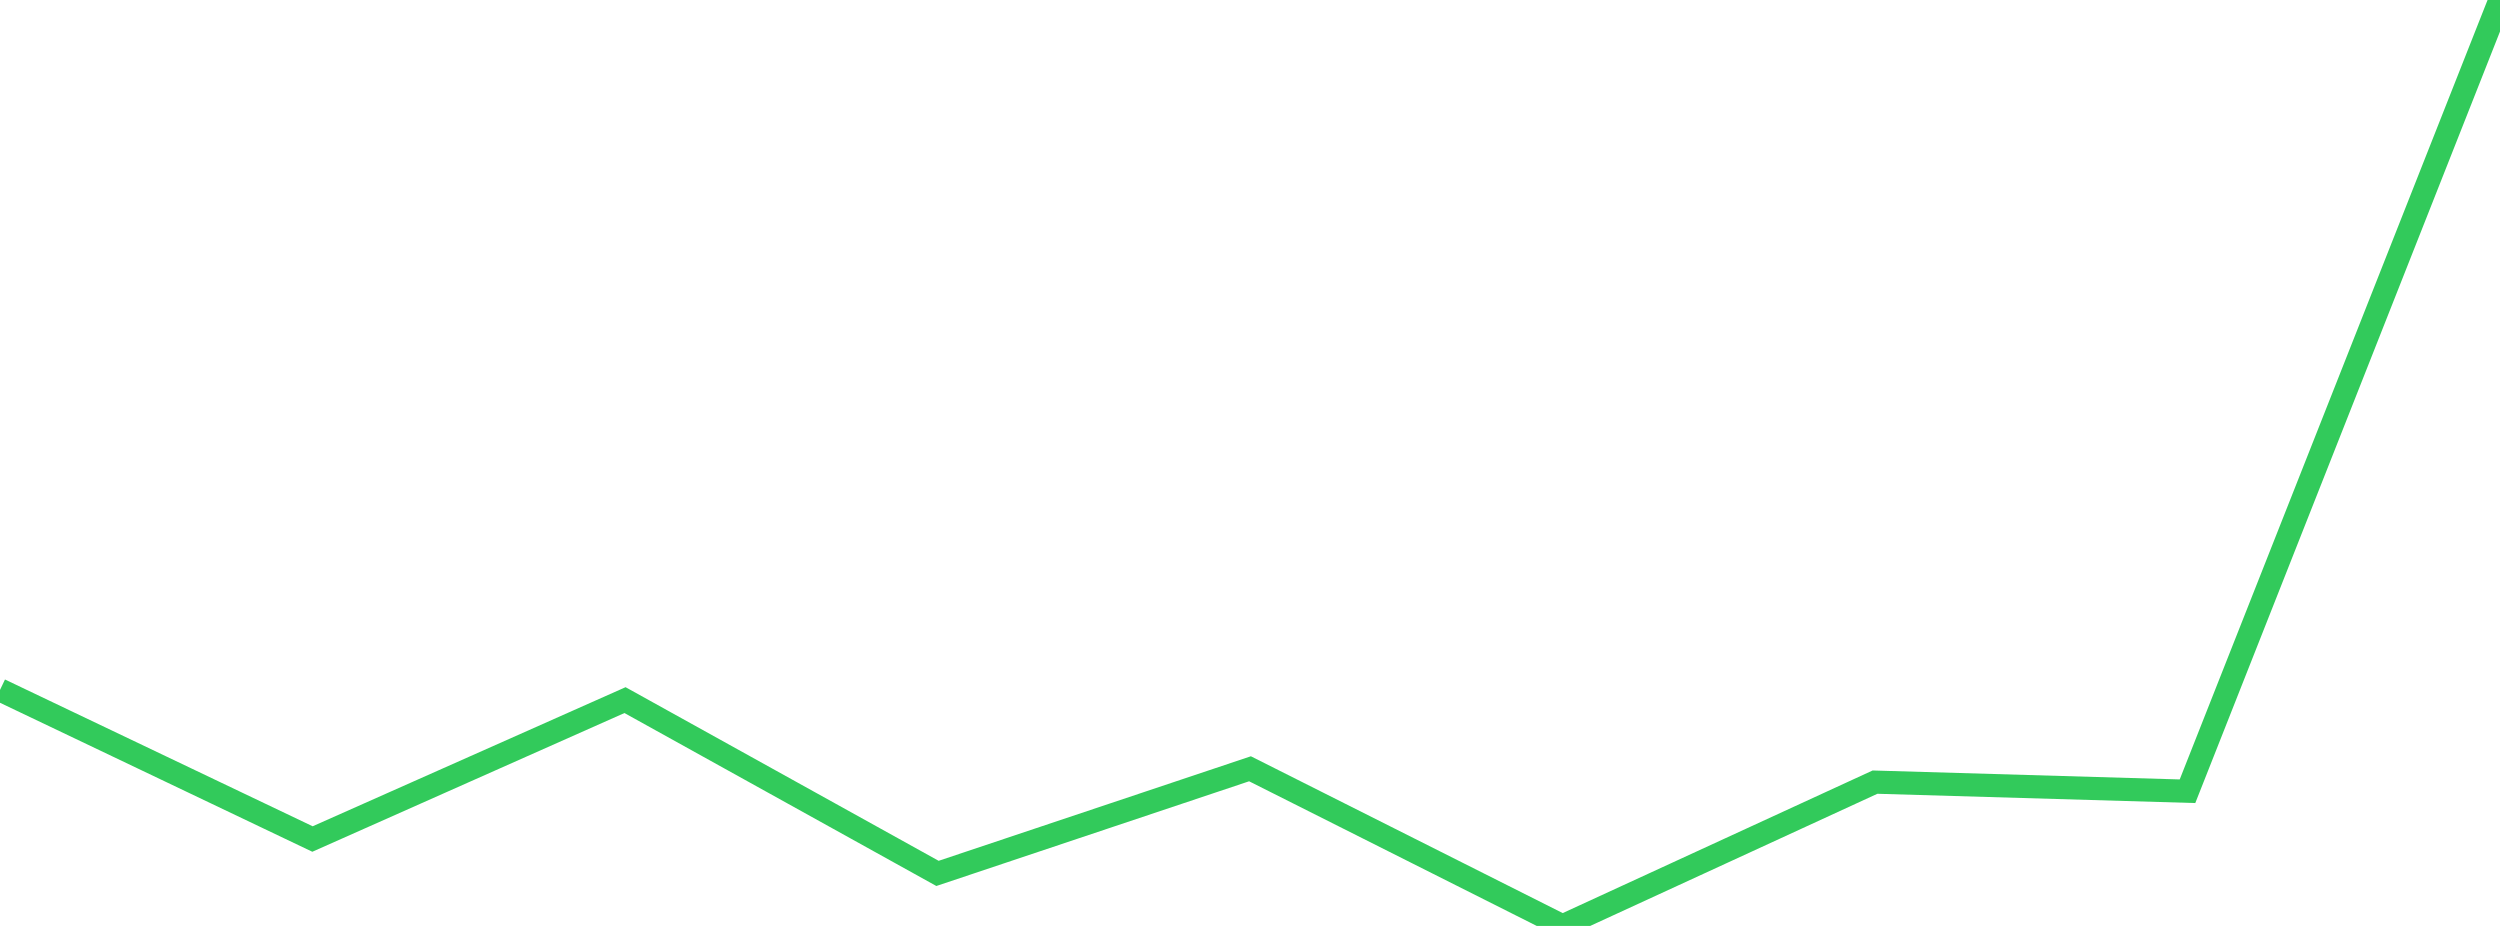 <?xml version="1.0" standalone="no"?>
<!DOCTYPE svg PUBLIC "-//W3C//DTD SVG 1.1//EN" "http://www.w3.org/Graphics/SVG/1.1/DTD/svg11.dtd">

<svg width="135" height="50" viewBox="0 0 135 50" preserveAspectRatio="none" 
  xmlns="http://www.w3.org/2000/svg"
  xmlns:xlink="http://www.w3.org/1999/xlink">


<polyline points="0.0, 37.257 16.875, 45.307 33.75, 37.806 50.625, 47.164 67.5, 41.514 84.375, 50.0 101.25, 42.235 118.125, 42.727 135.0, 0.0" fill="none" stroke="#32ca5b" stroke-width="1.25"/>

</svg>
